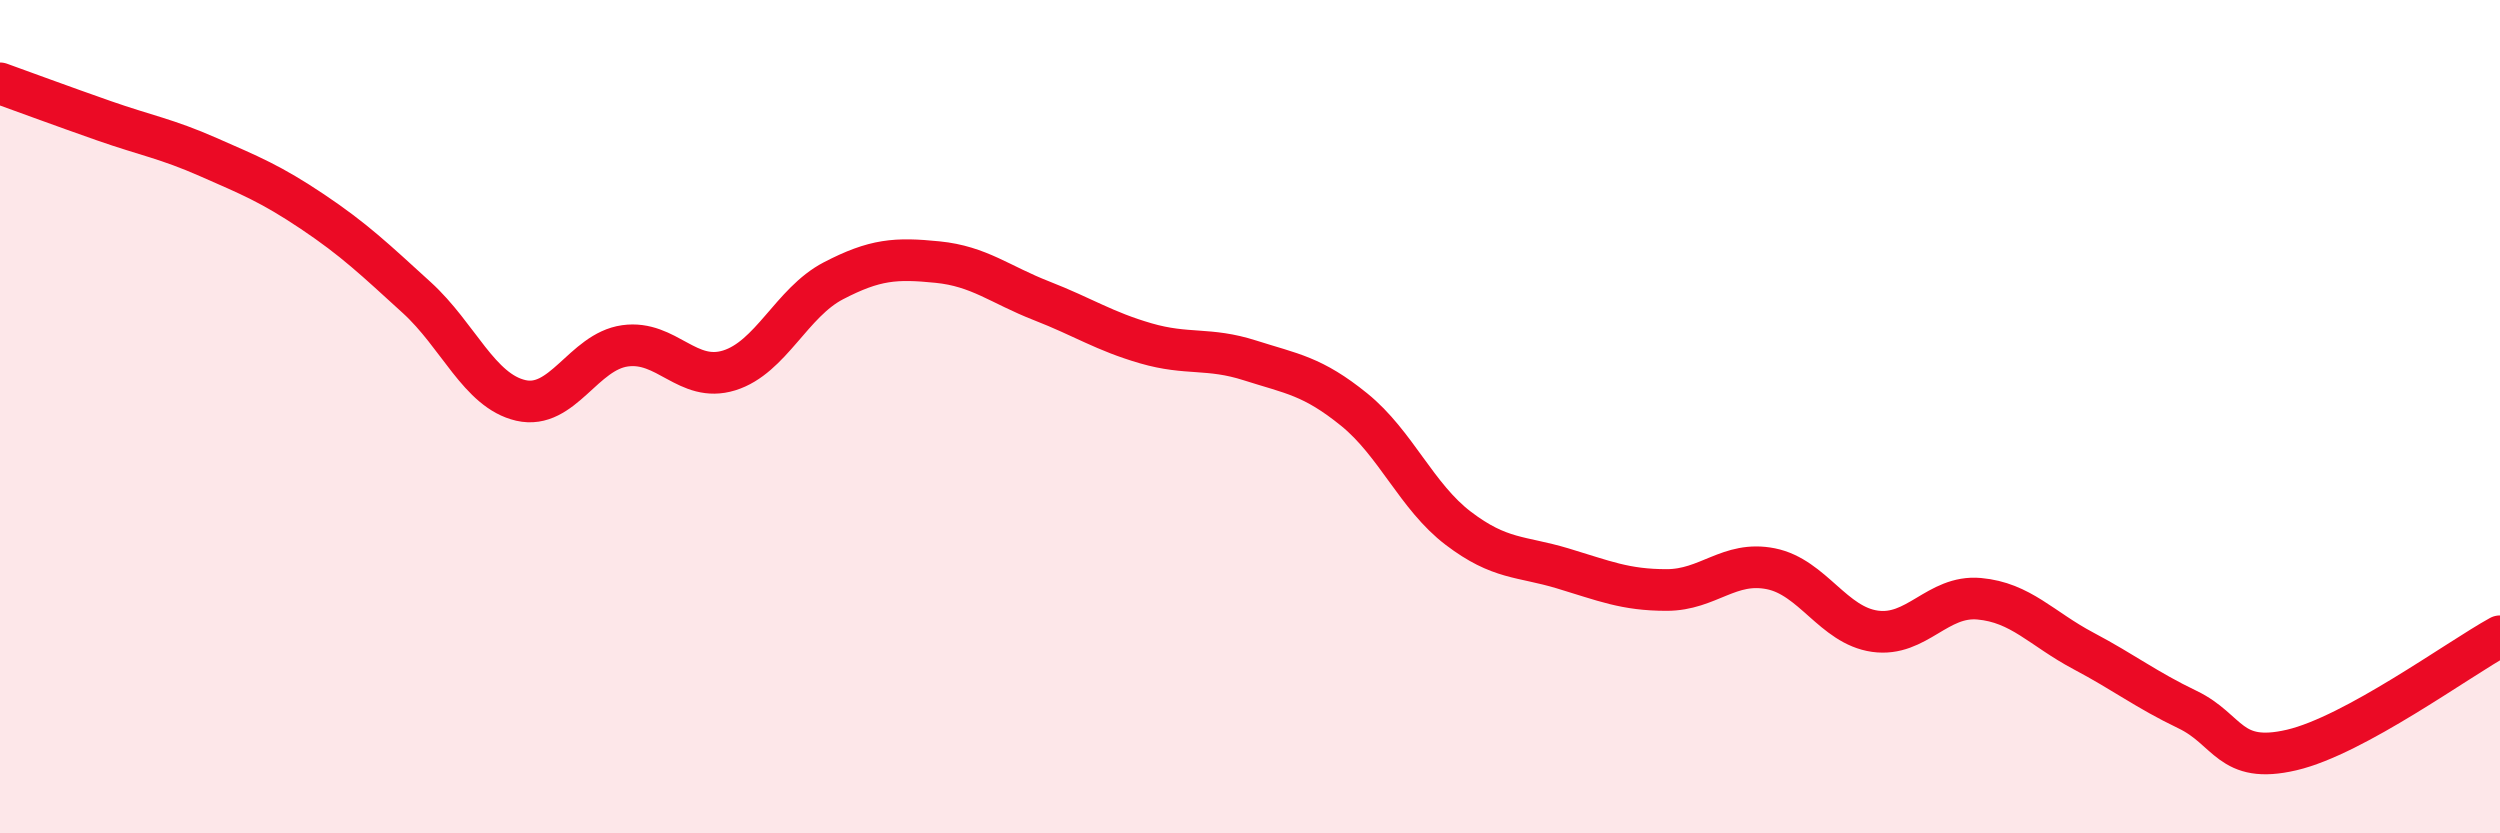 
    <svg width="60" height="20" viewBox="0 0 60 20" xmlns="http://www.w3.org/2000/svg">
      <path
        d="M 0,2 C 0.5,2.18 1.5,2.55 2.5,2.9 C 3.5,3.25 4,3.33 5,3.77 C 6,4.21 6.5,4.41 7.5,5.08 C 8.5,5.75 9,6.23 10,7.14 C 11,8.05 11.5,9.38 12.5,9.61 C 13.5,9.84 14,8.44 15,8.3 C 16,8.16 16.5,9.2 17.5,8.89 C 18.5,8.58 19,7.26 20,6.74 C 21,6.22 21.5,6.19 22.5,6.29 C 23.5,6.39 24,6.83 25,7.22 C 26,7.61 26.5,7.95 27.5,8.24 C 28.5,8.53 29,8.33 30,8.65 C 31,8.97 31.5,9.02 32.5,9.83 C 33.5,10.64 34,11.92 35,12.68 C 36,13.44 36.5,13.34 37.5,13.64 C 38.5,13.94 39,14.16 40,14.16 C 41,14.16 41.5,13.45 42.5,13.65 C 43.5,13.85 44,15.01 45,15.15 C 46,15.29 46.5,14.28 47.5,14.37 C 48.5,14.46 49,15.09 50,15.62 C 51,16.15 51.5,16.55 52.5,17.03 C 53.5,17.51 53.5,18.35 55,18 C 56.5,17.65 59,15.82 60,15.27L60 20L0 20Z"
        fill="#EB0A25"
        opacity="0.1"
        stroke-linecap="round"
        stroke-linejoin="round"
      />
      <path
        d="M 0,2 C 0.5,2.18 1.5,2.55 2.5,2.9 C 3.5,3.25 4,3.33 5,3.77 C 6,4.21 6.5,4.41 7.5,5.08 C 8.5,5.75 9,6.23 10,7.14 C 11,8.05 11.5,9.38 12.5,9.61 C 13.5,9.84 14,8.44 15,8.3 C 16,8.16 16.5,9.2 17.5,8.89 C 18.5,8.58 19,7.26 20,6.74 C 21,6.22 21.5,6.19 22.5,6.29 C 23.5,6.39 24,6.83 25,7.22 C 26,7.61 26.5,7.95 27.5,8.24 C 28.5,8.53 29,8.33 30,8.65 C 31,8.97 31.5,9.02 32.5,9.83 C 33.5,10.64 34,11.92 35,12.68 C 36,13.44 36.5,13.34 37.5,13.64 C 38.5,13.94 39,14.16 40,14.16 C 41,14.16 41.5,13.45 42.5,13.65 C 43.5,13.85 44,15.01 45,15.15 C 46,15.29 46.5,14.28 47.5,14.37 C 48.5,14.46 49,15.09 50,15.62 C 51,16.15 51.5,16.55 52.5,17.03 C 53.5,17.51 53.5,18.35 55,18 C 56.5,17.65 59,15.82 60,15.27"
        stroke="#EB0A25"
        stroke-width="1"
        fill="none"
        stroke-linecap="round"
        stroke-linejoin="round"
      />
    </svg>
  